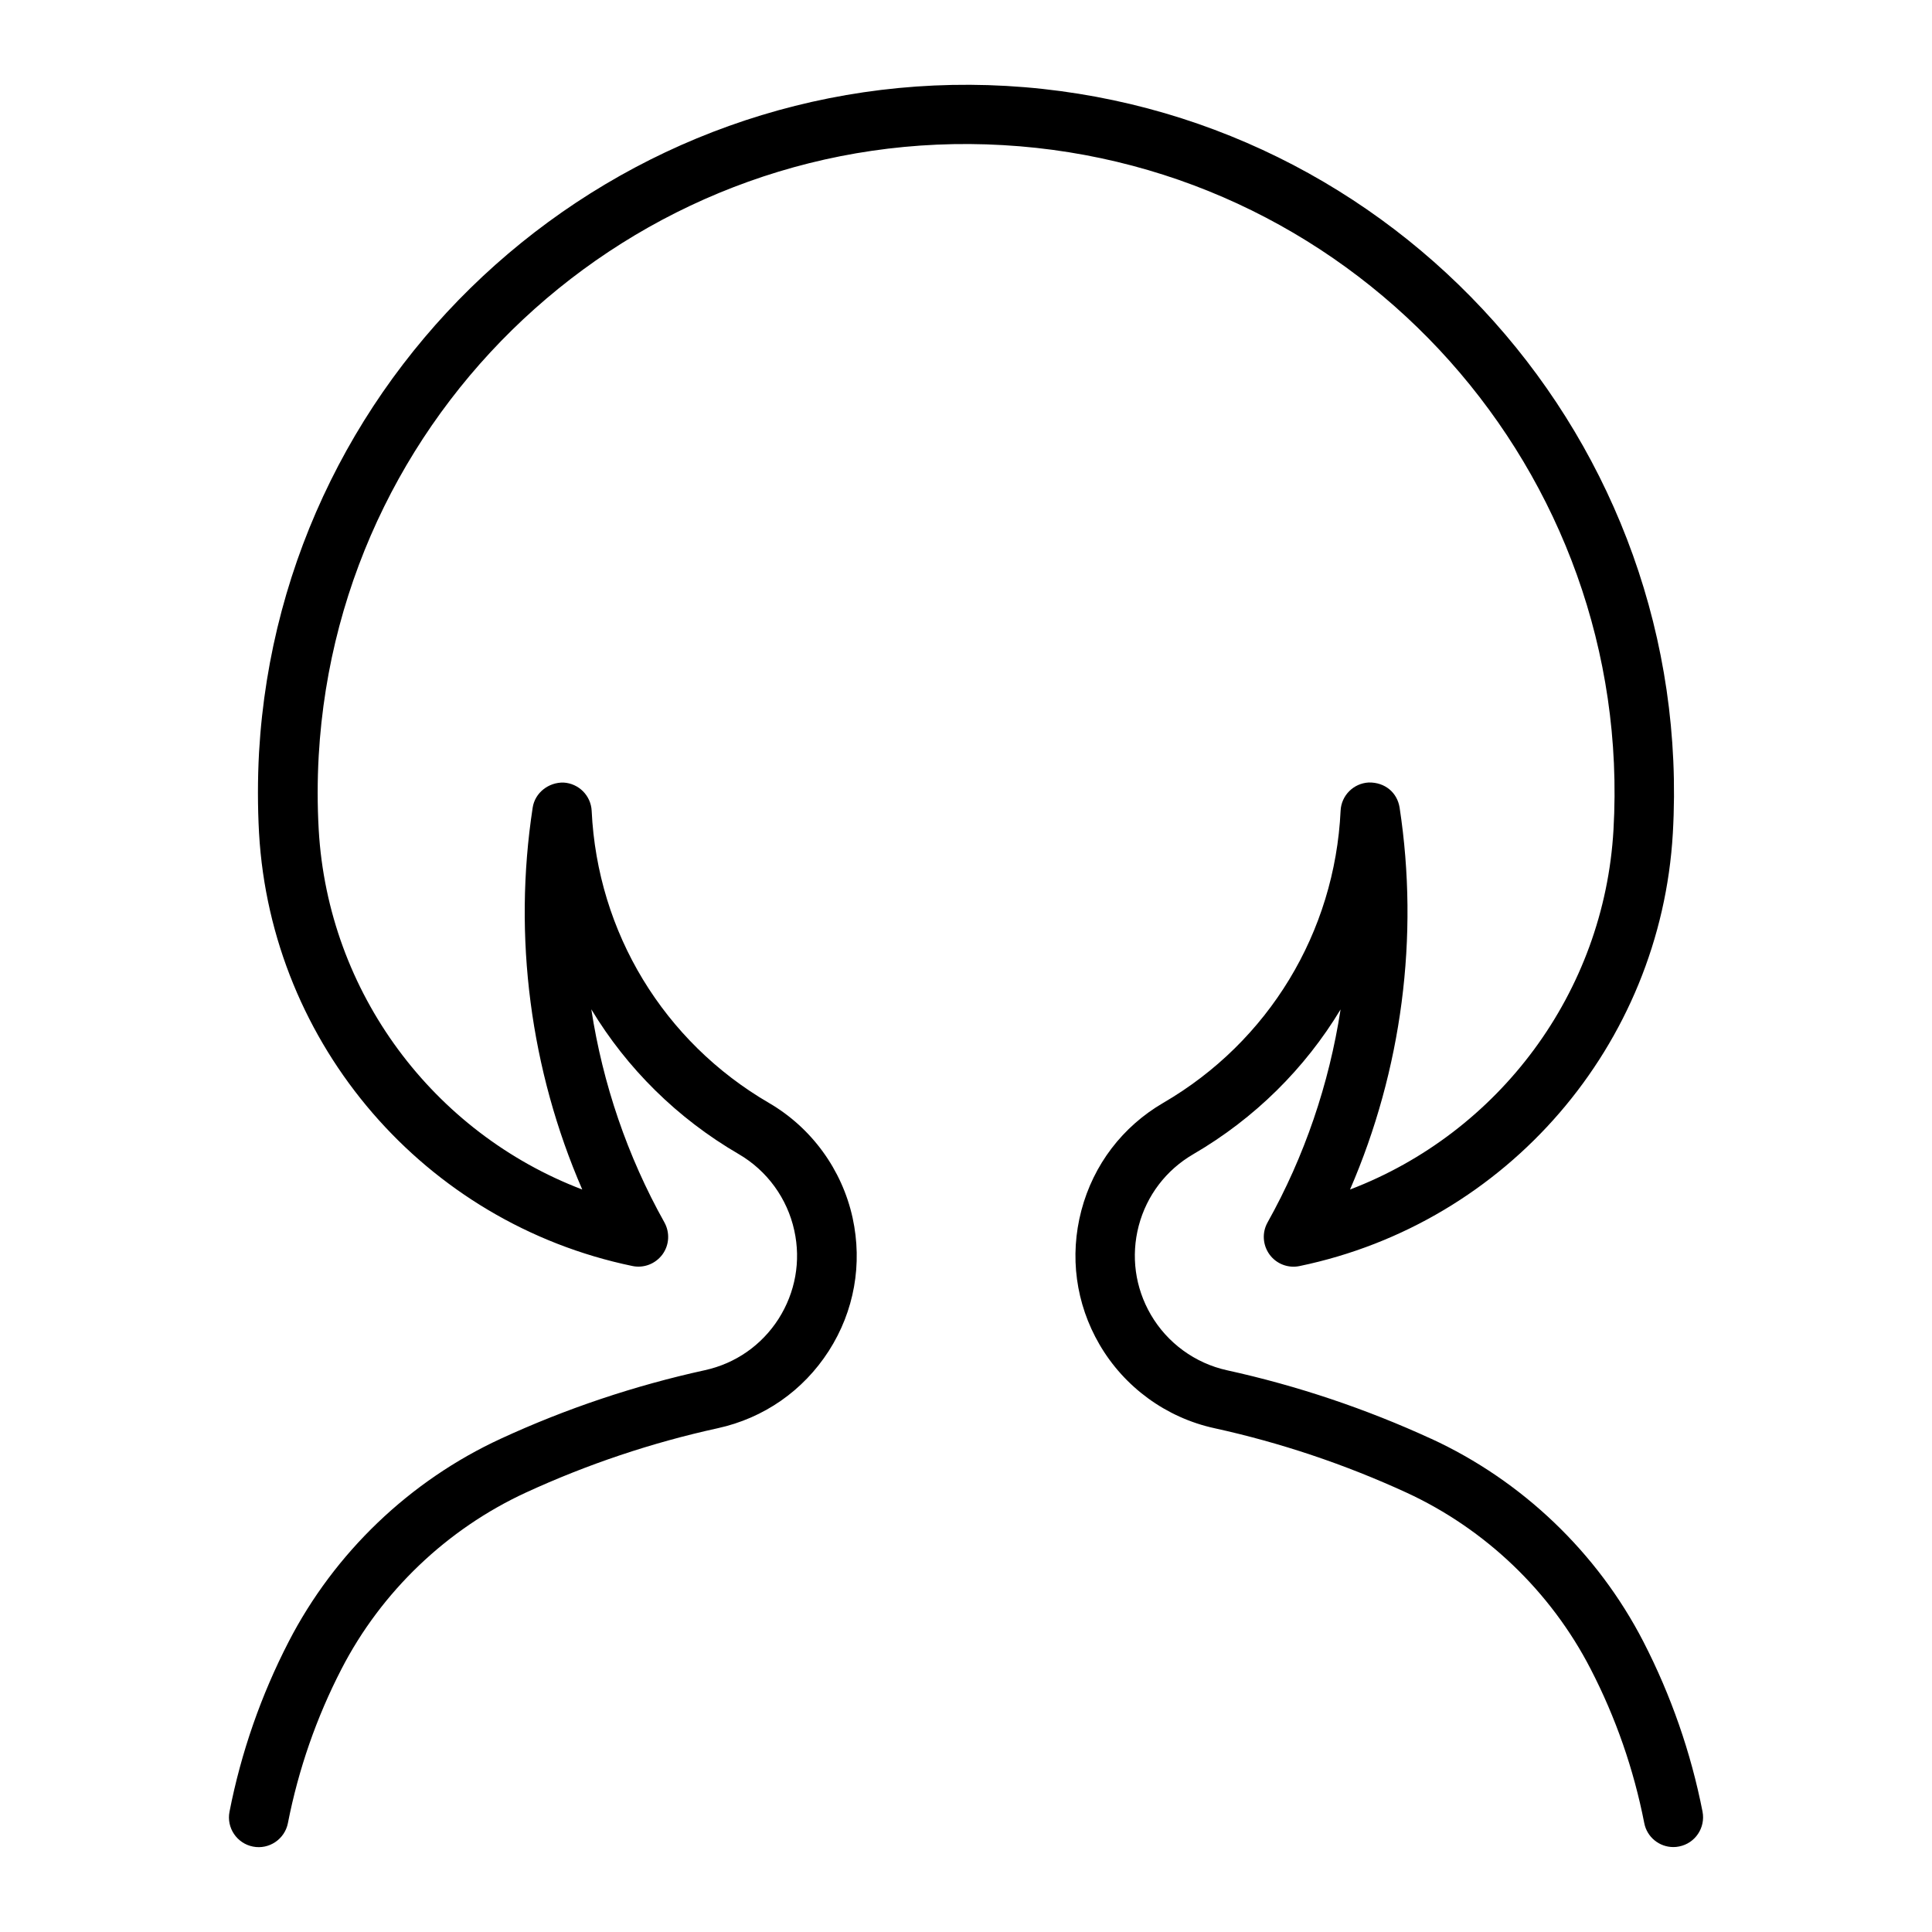 <?xml version="1.0" encoding="UTF-8"?>
<!-- Uploaded to: ICON Repo, www.svgrepo.com, Generator: ICON Repo Mixer Tools -->
<svg fill="#000000" width="800px" height="800px" version="1.1" viewBox="144 144 512 512" xmlns="http://www.w3.org/2000/svg">
 <path d="m523.27 525.29c-17.297-7.957-35.488-14.066-54.074-18.148-8.492-1.859-15.848-7.231-20.215-14.738-4.176-7.18-5.312-15.535-3.203-23.574 2.129-8.039 7.254-14.758 14.434-18.945 16.344-9.508 29.641-22.766 39.055-38.375-3.035 19.742-9.551 38.93-19.355 56.457-1.5 2.688-1.289 6.004 0.535 8.5 1.805 2.488 4.945 3.684 7.934 3.055 55.043-11.418 95.715-58.598 98.938-114.72 5.91-103.29-73.316-192.13-176.63-198.03-102.94-5.816-192.1 73.332-198.04 176.61-0.387 7.106-0.387 14.305 0 21.402 3.223 56.121 43.895 103.29 98.938 114.72 3.035 0.641 6.129-0.578 7.965-3.055 1.828-2.488 2.016-5.805 0.516-8.512-9.812-17.527-16.332-36.715-19.363-56.457 9.406 15.609 22.715 28.863 39.086 38.383 7.504 4.375 12.859 11.746 14.703 20.227 1.793 8.113 0.285 16.426-4.168 23.426-4.492 7-11.418 11.828-19.531 13.602-18.59 4.074-36.801 10.18-54.043 18.137-24.141 11.125-44.094 30.238-56.25 53.812-7.316 14.191-12.605 29.336-15.68 45.059-0.84 4.262 1.961 8.406 6.215 9.238 4.262 0.852 8.418-1.961 9.258-6.203 2.793-14.254 7.566-28.004 14.211-40.871 10.559-20.488 27.918-37.07 48.848-46.738 16.258-7.484 33.355-13.227 50.844-17.055 12.238-2.676 22.672-9.949 29.441-20.488 6.758-10.539 8.973-23.059 6.309-35.277-2.801-12.773-10.883-23.879-22.18-30.449-27.898-16.238-45.449-45.176-46.969-77.398-0.199-4.039-3.422-7.273-7.461-7.496-3.938-0.094-7.578 2.676-8.176 6.664-5.246 34.227-0.609 69.527 13.141 101.18-39.484-15.039-67.363-52.156-69.84-95.348-0.367-6.496-0.367-13.098 0-19.605 5.379-94.633 86.836-167.3 181.36-161.82 94.59 5.414 167.18 86.793 161.77 181.41-2.457 43.191-30.355 80.316-69.82 95.367 13.719-31.668 18.367-66.953 13.141-101.19-0.621-3.988-3.871-6.769-8.199-6.676-4.039 0.219-7.254 3.453-7.441 7.484-1.531 32.234-19.082 61.172-46.969 77.398-10.82 6.297-18.535 16.414-21.727 28.52-3.191 12.102-1.5 24.707 4.797 35.527 6.582 11.316 17.695 19.406 30.461 22.188 17.488 3.832 34.586 9.574 50.863 17.055 20.93 9.645 38.27 26.238 48.828 46.738 6.664 12.891 11.441 26.641 14.223 40.871 0.723 3.738 4.019 6.34 7.695 6.34 0.516 0 1.027-0.043 1.531-0.156 4.262-0.828 7.031-4.965 6.215-9.227-3.074-15.68-8.367-30.836-15.68-45.059-12.148-23.566-32.133-42.668-56.242-53.773z"/>
</svg>
